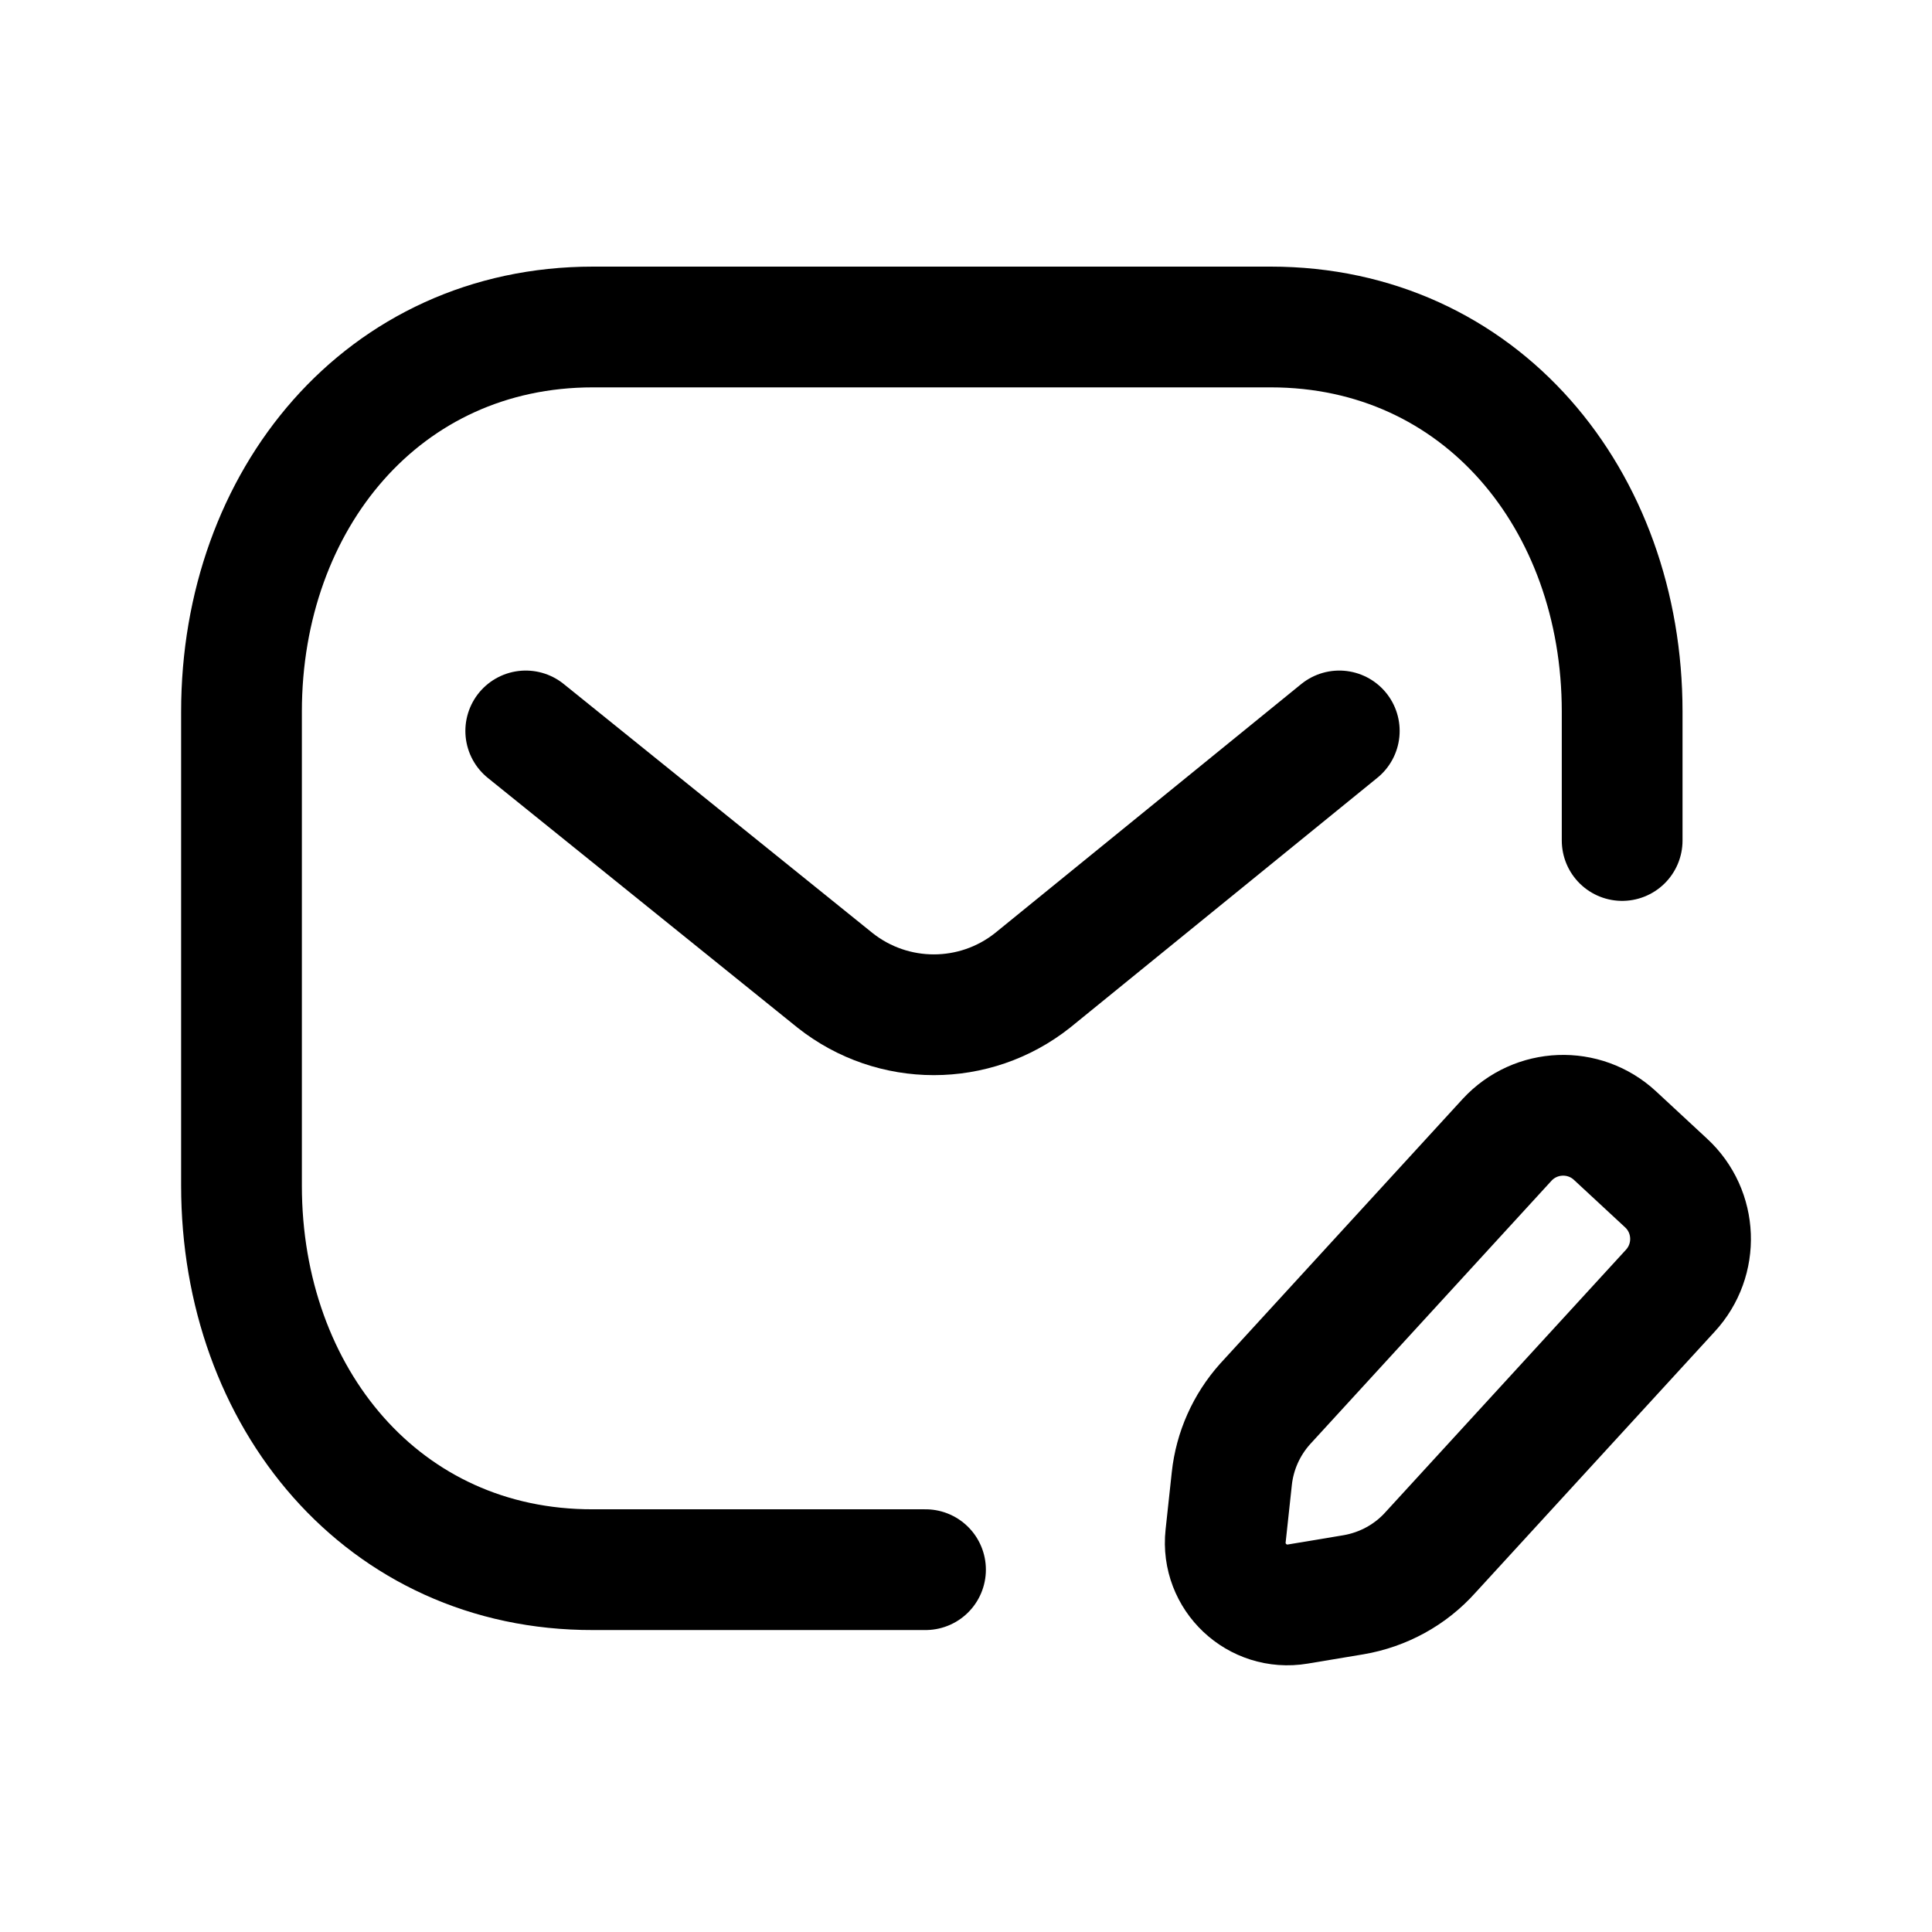 <?xml version="1.0" encoding="UTF-8"?>
<svg width="24" height="24" viewBox="0 0 24 24" fill="none" xmlns="http://www.w3.org/2000/svg">
<path d="M20.151 10.441V8.84C20.151 6.207 18.392 4.062 15.785 4.062H7.366C4.758 4.062 3 6.207 3 8.84V14.729C3 17.363 4.758 19.505 7.366 19.499H11.497" stroke="#000000" stroke-width="1.5" stroke-linecap="round" stroke-linejoin="round"></path>
<path fill-rule="evenodd" clip-rule="evenodd" d="M16.812 19.811L16.122 19.926C15.617 20.011 15.17 19.59 15.225 19.081L15.302 18.368C15.339 18.024 15.483 17.701 15.714 17.442L18.722 14.159C19.078 13.774 19.678 13.751 20.062 14.107L20.696 14.695C21.081 15.05 21.104 15.65 20.748 16.035L17.773 19.281C17.523 19.562 17.183 19.748 16.812 19.811Z" stroke="#000000" stroke-width="1.5" stroke-linecap="round" stroke-linejoin="round"></path>
<path d="M16.637 9.08L12.826 12.179C12.108 12.748 11.093 12.748 10.374 12.179L6.531 9.08" stroke="#000000" stroke-width="1.5" stroke-linecap="round" stroke-linejoin="round"></path>
</svg>